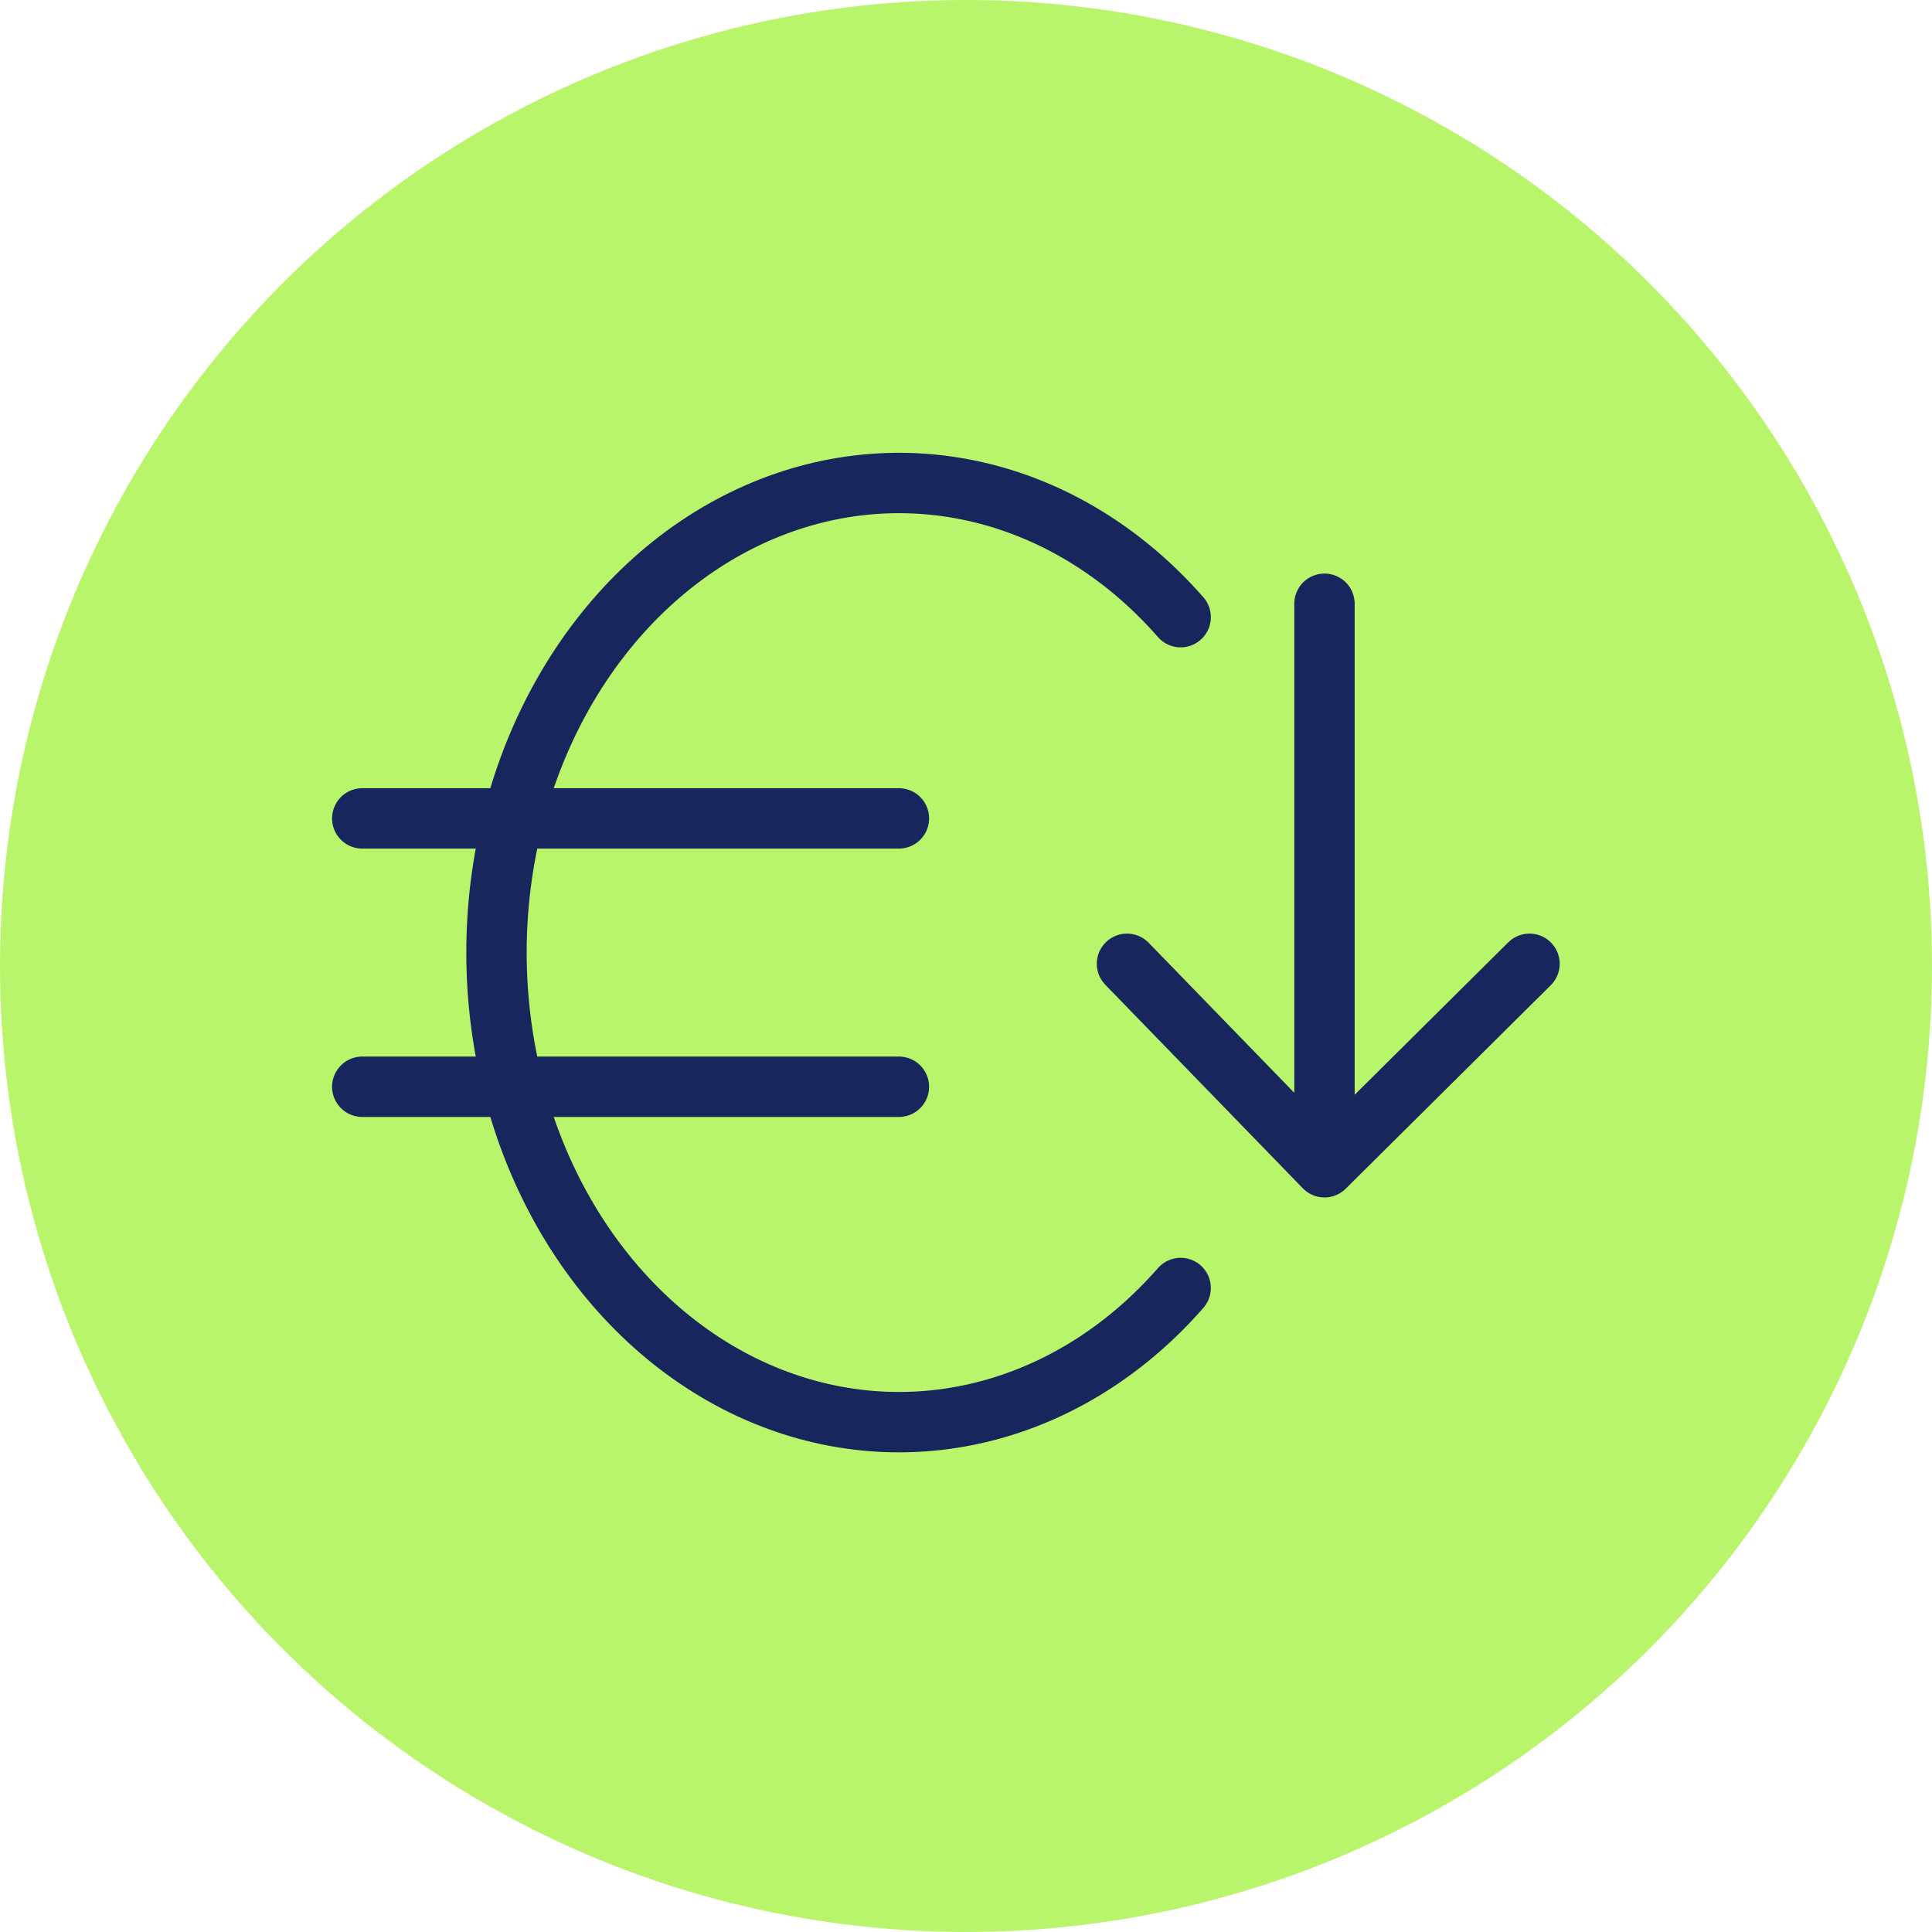 <?xml version="1.0" encoding="UTF-8"?> <svg xmlns="http://www.w3.org/2000/svg" width="48" height="48" viewBox="0 0 48 48" fill="none"><g clip-path="url(#clip0_633_5914)"><circle cx="24" cy="24" r="24" fill="#B9F56A"></circle><path d="M29.333 15.333C27.927 13.726 26.145 12.638 24.211 12.207C22.276 11.776 20.276 12.021 18.461 12.911C16.646 13.801 15.096 15.296 14.006 17.21C12.916 19.123 12.335 21.369 12.335 23.667C12.335 25.964 12.916 28.21 14.006 30.124C15.096 32.037 16.646 33.532 18.461 34.422C20.276 35.312 22.276 35.557 24.211 35.126C26.145 34.695 27.927 33.608 29.333 32" stroke="#17265D" stroke-width="1.5" stroke-linecap="round" stroke-linejoin="round"></path><path d="M22.333 20.333H9M9 27H22.333" stroke="#17265D" stroke-width="1.5" stroke-linecap="round" stroke-linejoin="round"></path><path d="M28 23.945L32.906 29L38 23.945" stroke="#17265D" stroke-width="1.5" stroke-linecap="round" stroke-linejoin="round"></path><path d="M32.906 28.611L32.906 15" stroke="#17265D" stroke-width="1.5" stroke-linecap="round"></path></g><defs><clipPath id="clip0_633_5914"><rect width="48" height="48" fill="white"></rect></clipPath></defs></svg> 